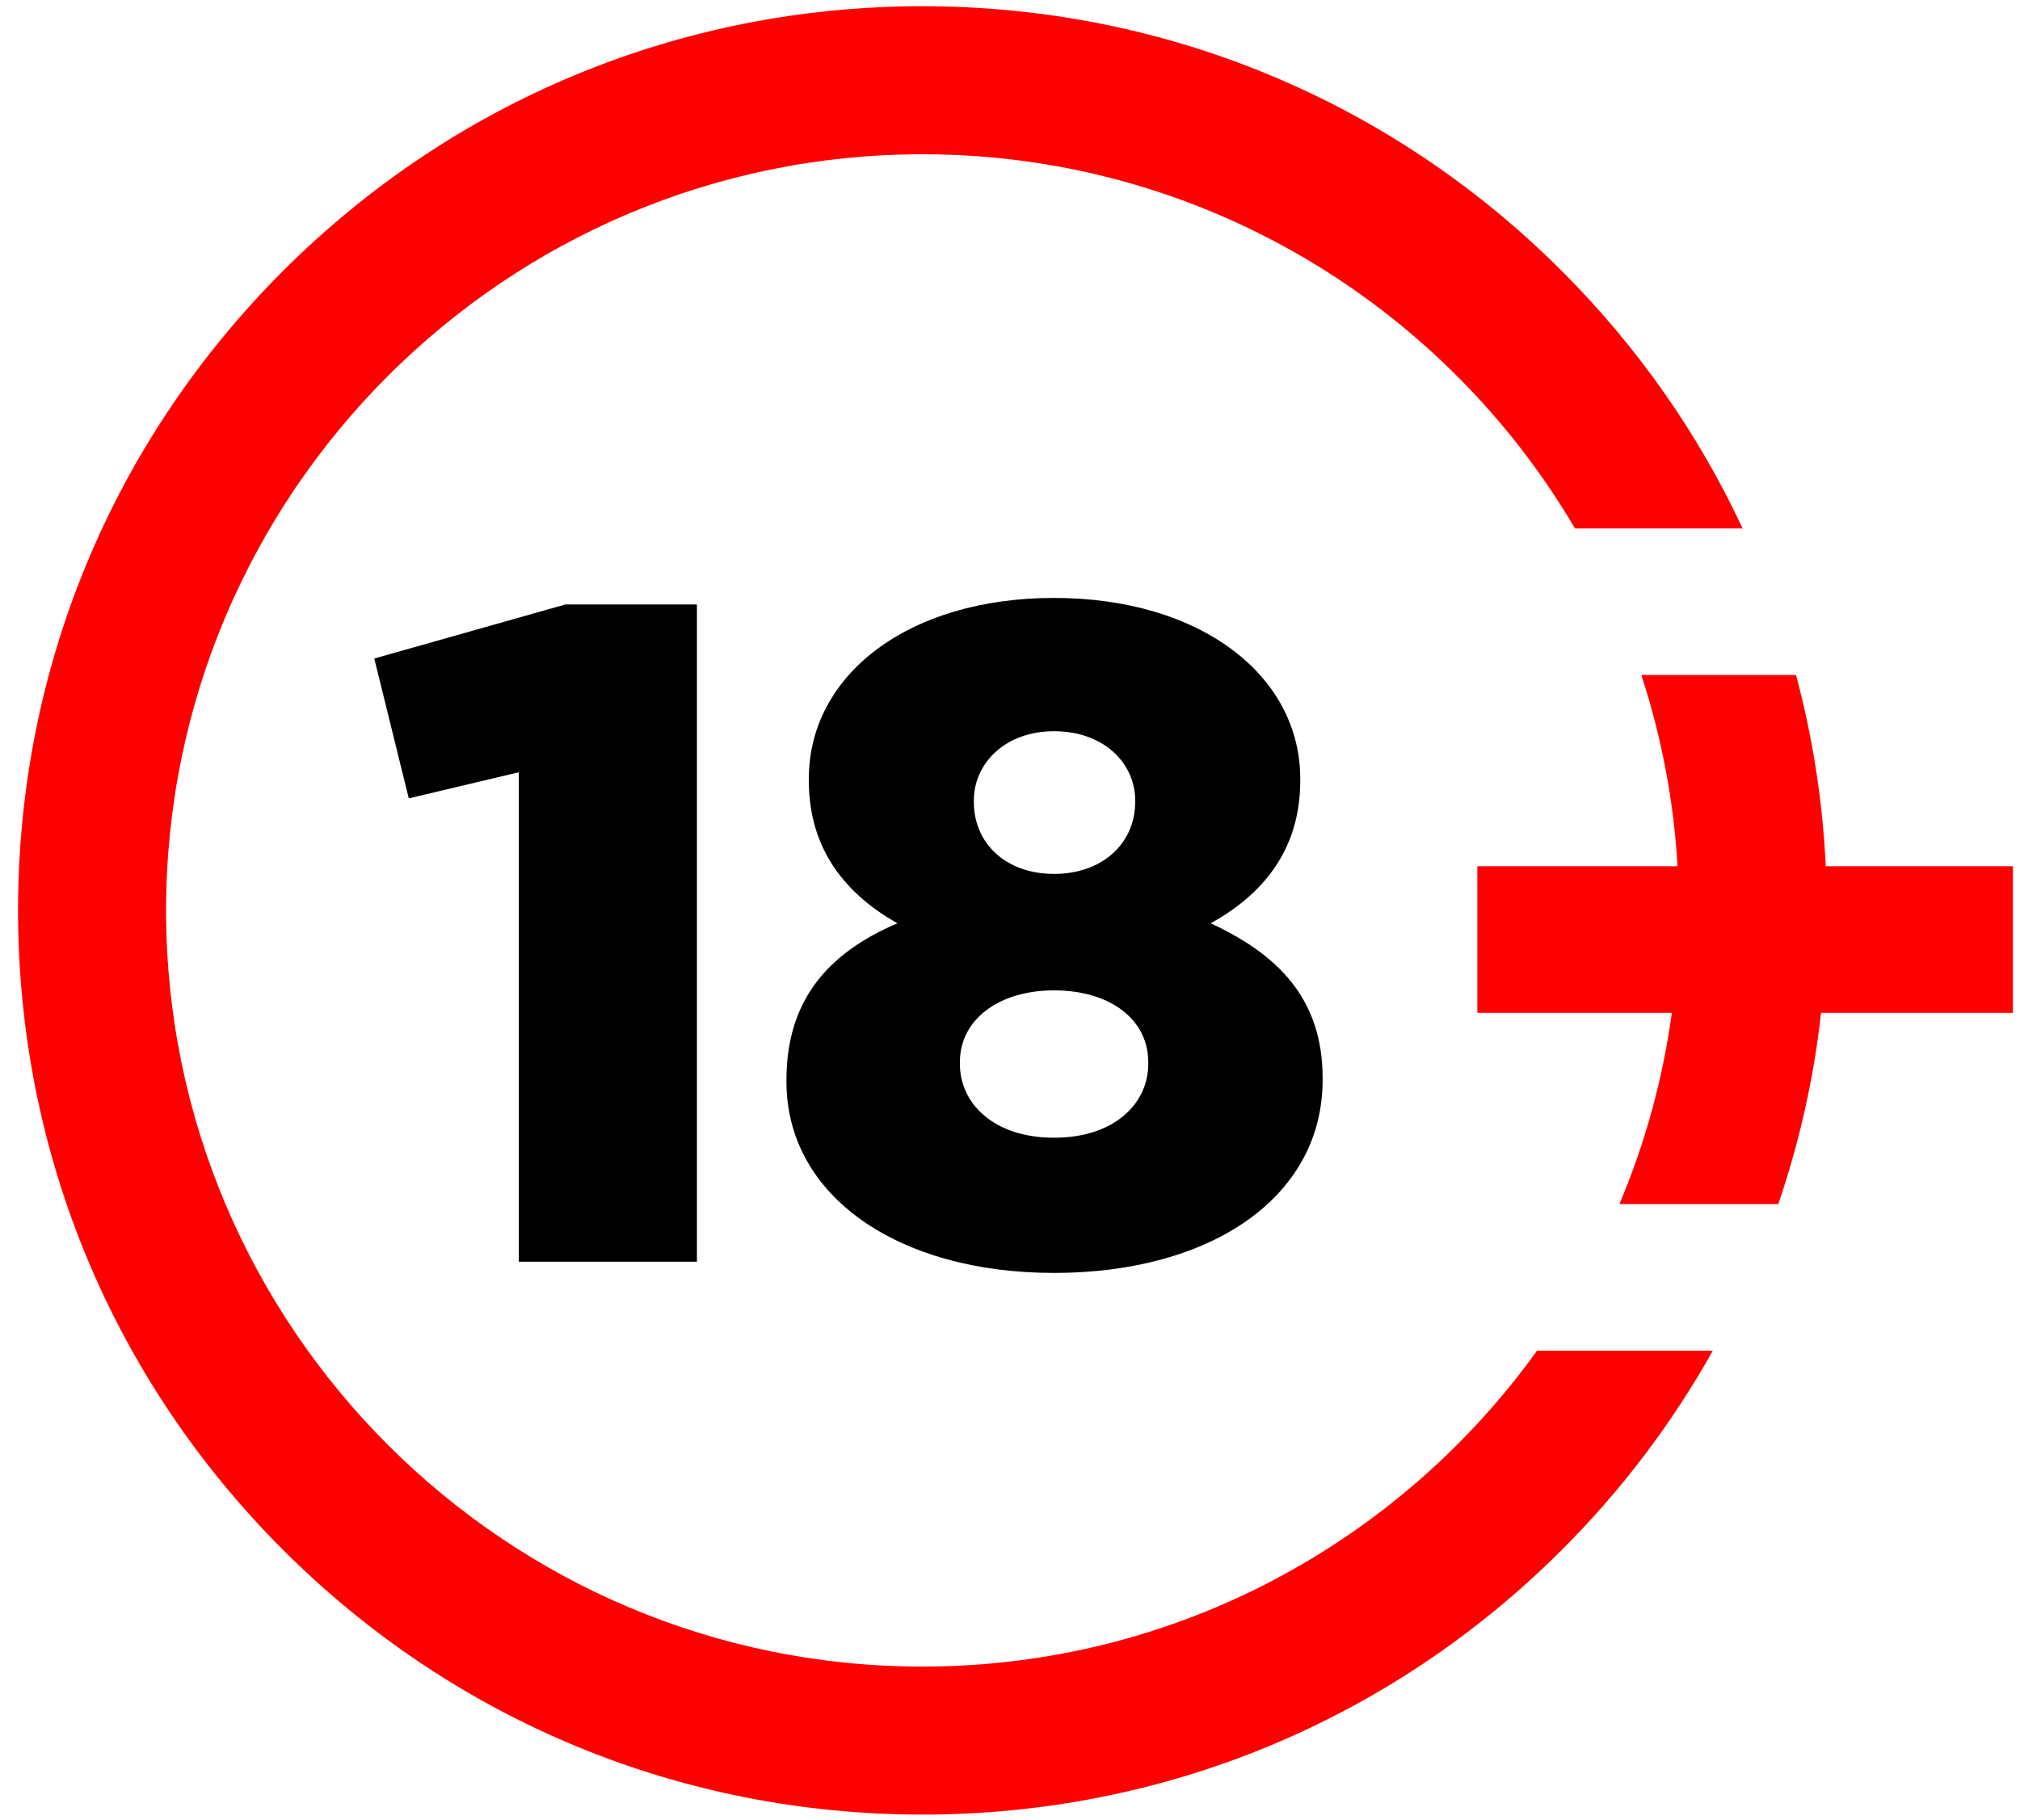 <svg width="81" height="73" viewBox="0 0 81 73" fill="none" xmlns="http://www.w3.org/2000/svg">
<g clip-path="url(#clip0_2535_4)">
<path d="M20.804 30.974L16.392 32.021L15.008 26.412L22.674 24.243H27.946V50.605H20.804V30.974Z" fill="black"/>
<path d="M31.536 43.388V43.315C31.536 40.136 33.181 38.229 35.985 37.032C34.004 35.911 32.433 34.152 32.433 31.311V31.236C32.433 27.085 36.397 23.982 42.267 23.982C48.138 23.982 52.139 27.086 52.139 31.236V31.311C52.139 34.153 50.569 35.911 48.549 37.032C51.204 38.266 53.036 40.024 53.036 43.24V43.315C53.036 48.026 48.549 51.055 42.267 51.055C35.986 51.055 31.536 47.95 31.536 43.388ZM46.044 42.678V42.603C46.044 40.883 44.511 39.722 42.267 39.722C40.061 39.722 38.491 40.882 38.491 42.603V42.678C38.491 44.248 39.837 45.632 42.267 45.632C44.698 45.632 46.044 44.248 46.044 42.678ZM45.52 32.17V32.096C45.52 30.637 44.286 29.328 42.267 29.328C40.285 29.328 39.051 30.637 39.051 32.096V32.17C39.051 33.816 40.322 35.051 42.267 35.051C44.212 35.051 45.52 33.816 45.52 32.17Z" fill="black"/>
<path d="M36.989 66.844C20.264 66.844 6.66 53.239 6.66 36.516C6.66 19.792 20.265 6.187 36.989 6.187C48.128 6.187 57.883 12.222 63.156 21.195H69.877C68.11 17.406 65.675 13.916 62.631 10.873C55.783 4.022 46.675 0.25 36.989 0.25C27.302 0.25 18.194 4.022 11.345 10.871C4.496 17.721 0.724 26.828 0.724 36.515C0.724 46.201 4.496 55.309 11.345 62.158C18.194 69.008 27.302 72.78 36.989 72.78C46.675 72.78 55.783 69.008 62.632 62.158C65.007 59.789 67.043 57.102 68.682 54.174H61.634C56.124 61.841 47.13 66.844 36.989 66.844Z" fill="#FF0000"/>
<path d="M80.716 34.743H73.211C73.089 32.151 72.689 29.58 72.019 27.073H65.815C66.629 29.556 67.118 32.134 67.267 34.743H59.24V40.623H67.039C66.681 43.262 65.974 45.841 64.937 48.294H71.307C72.157 45.807 72.733 43.235 73.023 40.623H80.716V34.743Z" fill="#FF0000"/>
</g>
<defs>
<clipPath id="clip0_2535_4">
<rect width="79.992" height="72.53" fill="white" transform="translate(0.724 0.25)"/>
</clipPath>
</defs>
</svg>
